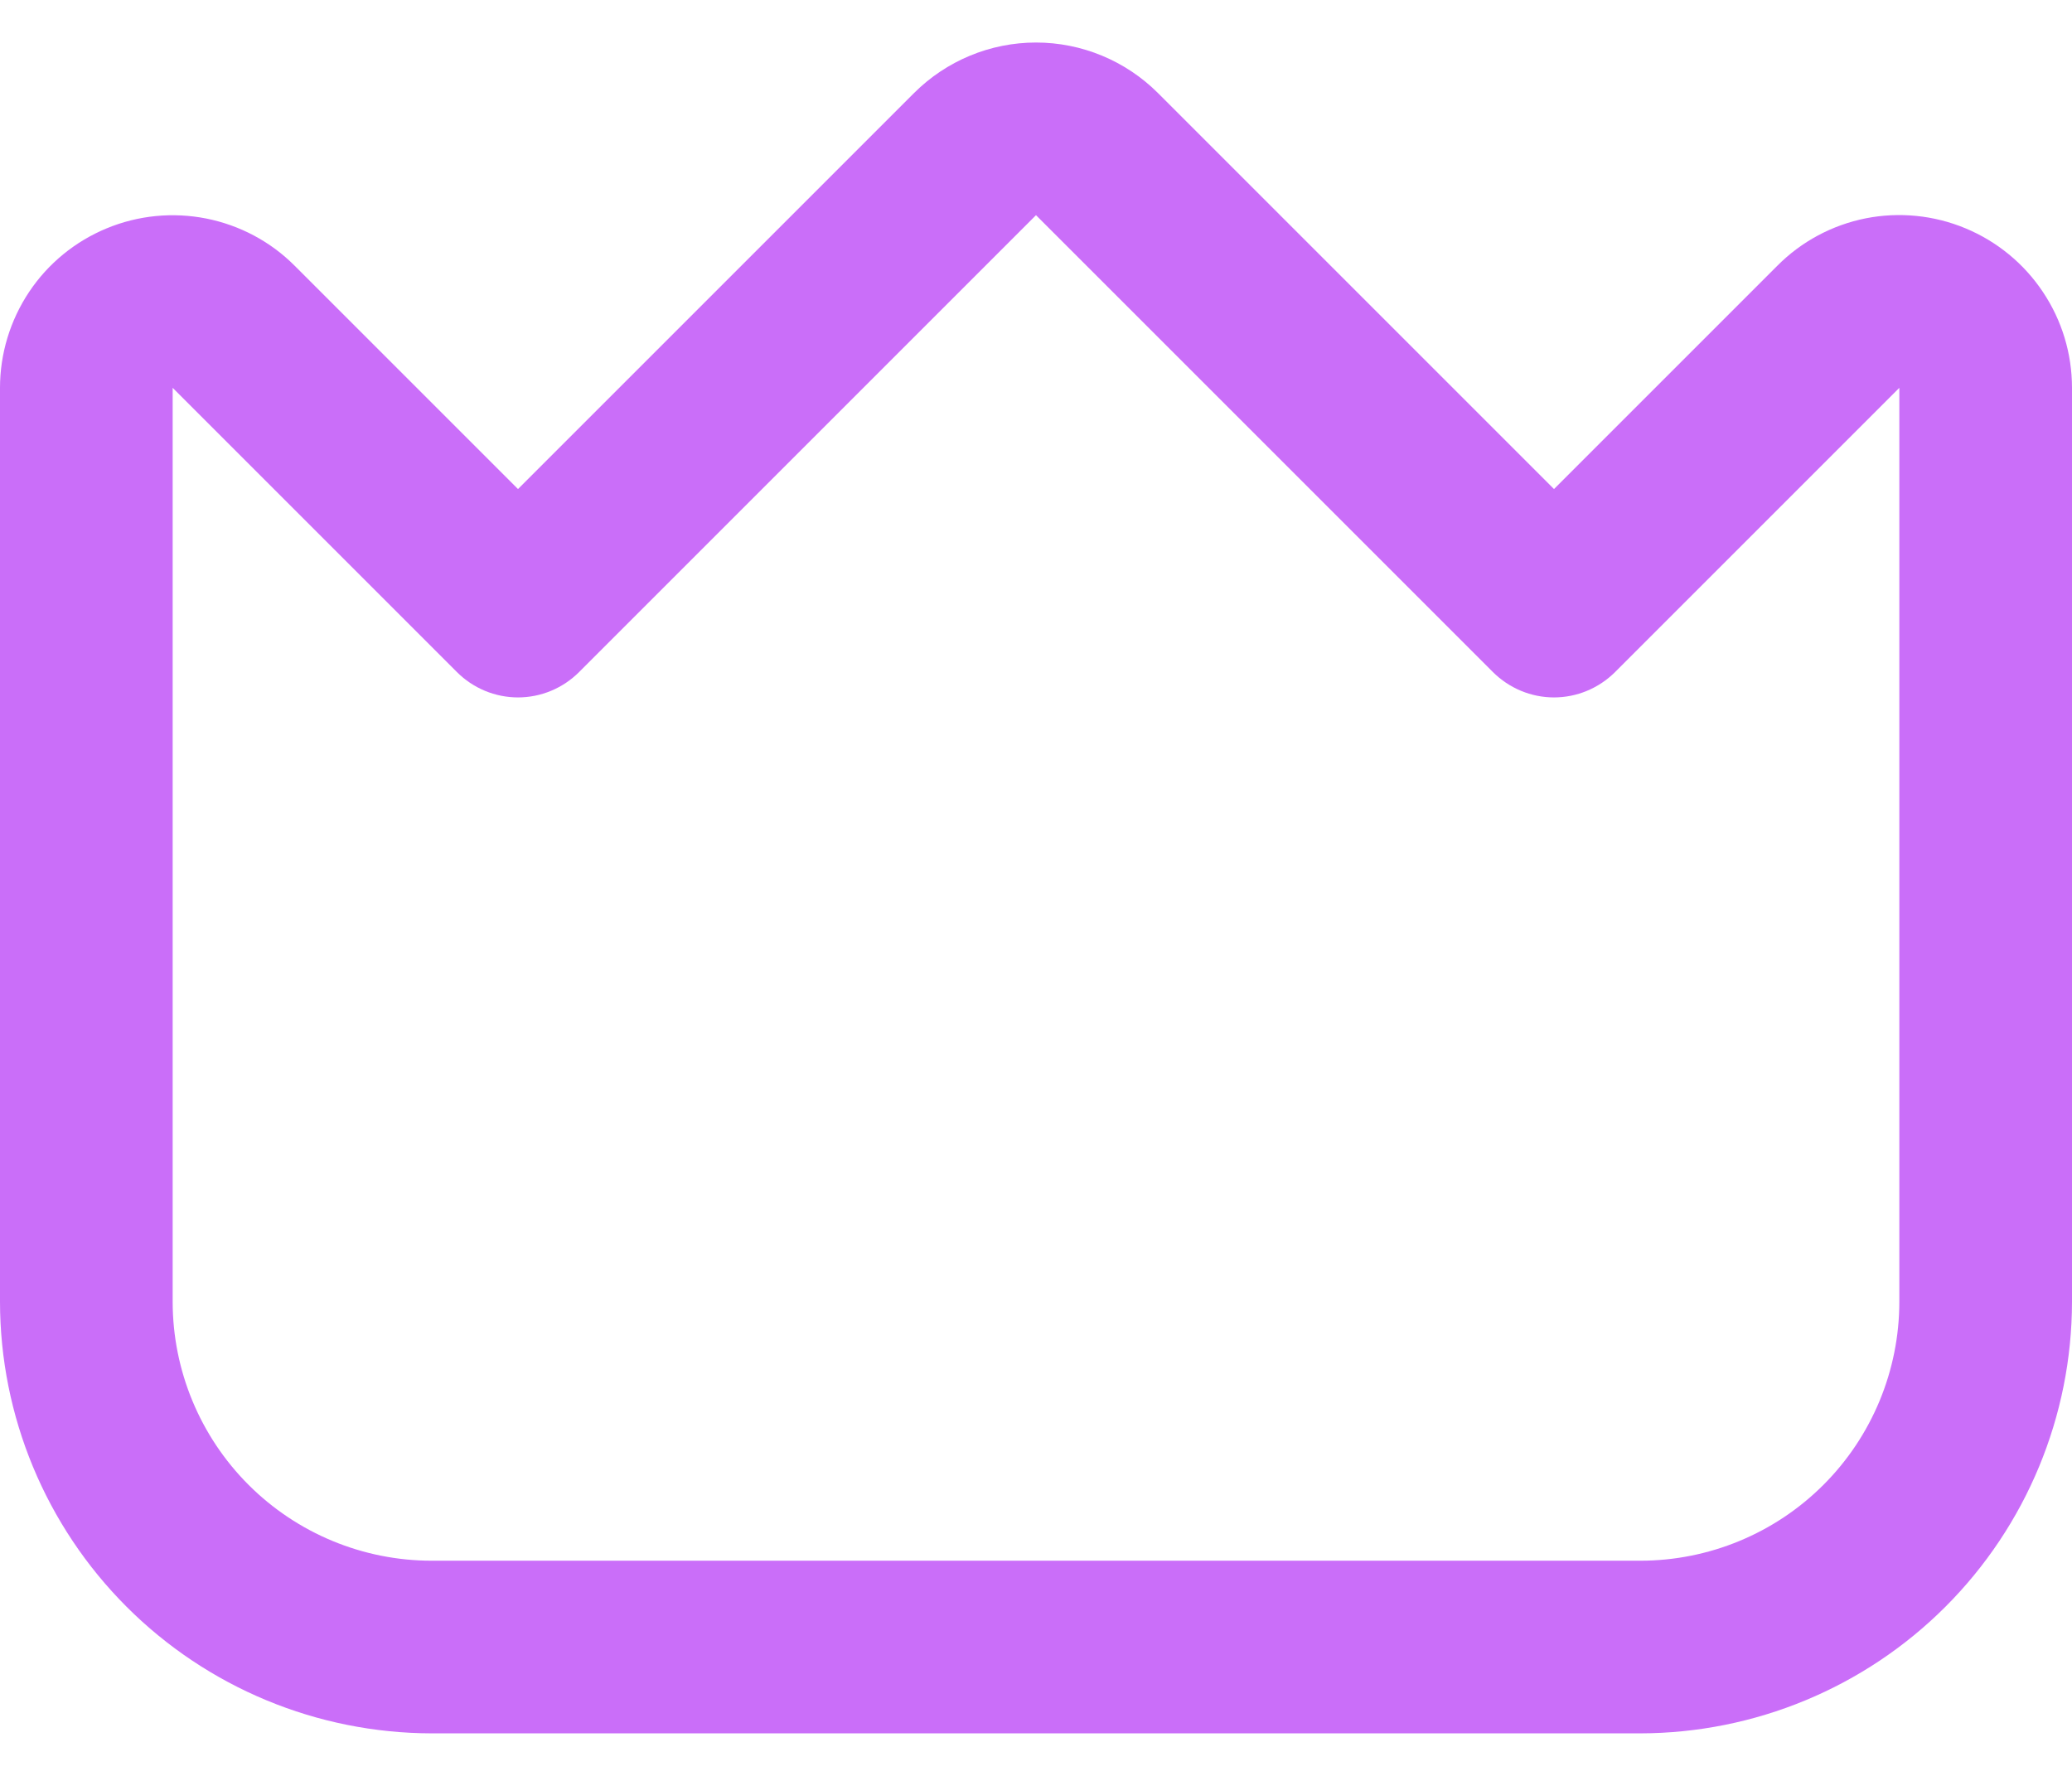 <svg width="21" height="18" viewBox="0 0 21 18" fill="none" xmlns="http://www.w3.org/2000/svg">
<path d="M19.92 2.314C19.601 2.181 19.248 2.146 18.909 2.213C18.569 2.281 18.257 2.448 18.013 2.694L15.75 4.957L11.737 0.944C11.409 0.616 10.964 0.431 10.5 0.431C10.036 0.431 9.591 0.616 9.263 0.944L5.25 4.957L2.987 2.694C2.743 2.449 2.431 2.283 2.091 2.215C1.752 2.148 1.4 2.182 1.08 2.315C0.761 2.447 0.487 2.671 0.295 2.959C0.103 3.247 7.38926e-05 3.585 0 3.931L0 13.194C0.001 14.354 0.463 15.466 1.283 16.286C2.103 17.106 3.215 17.567 4.375 17.569H16.625C17.785 17.567 18.897 17.106 19.717 16.286C20.537 15.466 20.999 14.354 21 13.194V3.931C21 3.585 20.898 3.247 20.705 2.959C20.513 2.671 20.24 2.447 19.92 2.314ZM19.25 13.194C19.25 13.89 18.973 14.558 18.481 15.05C17.989 15.542 17.321 15.819 16.625 15.819H4.375C3.679 15.819 3.011 15.542 2.519 15.05C2.027 14.558 1.75 13.89 1.75 13.194V3.931L4.631 6.812C4.795 6.976 5.018 7.069 5.25 7.069C5.482 7.069 5.705 6.976 5.869 6.812L10.5 2.181L15.131 6.812C15.296 6.976 15.518 7.069 15.75 7.069C15.982 7.069 16.204 6.976 16.369 6.812L19.25 3.931V13.194Z" fill="#CA6EF9"/>
</svg>
